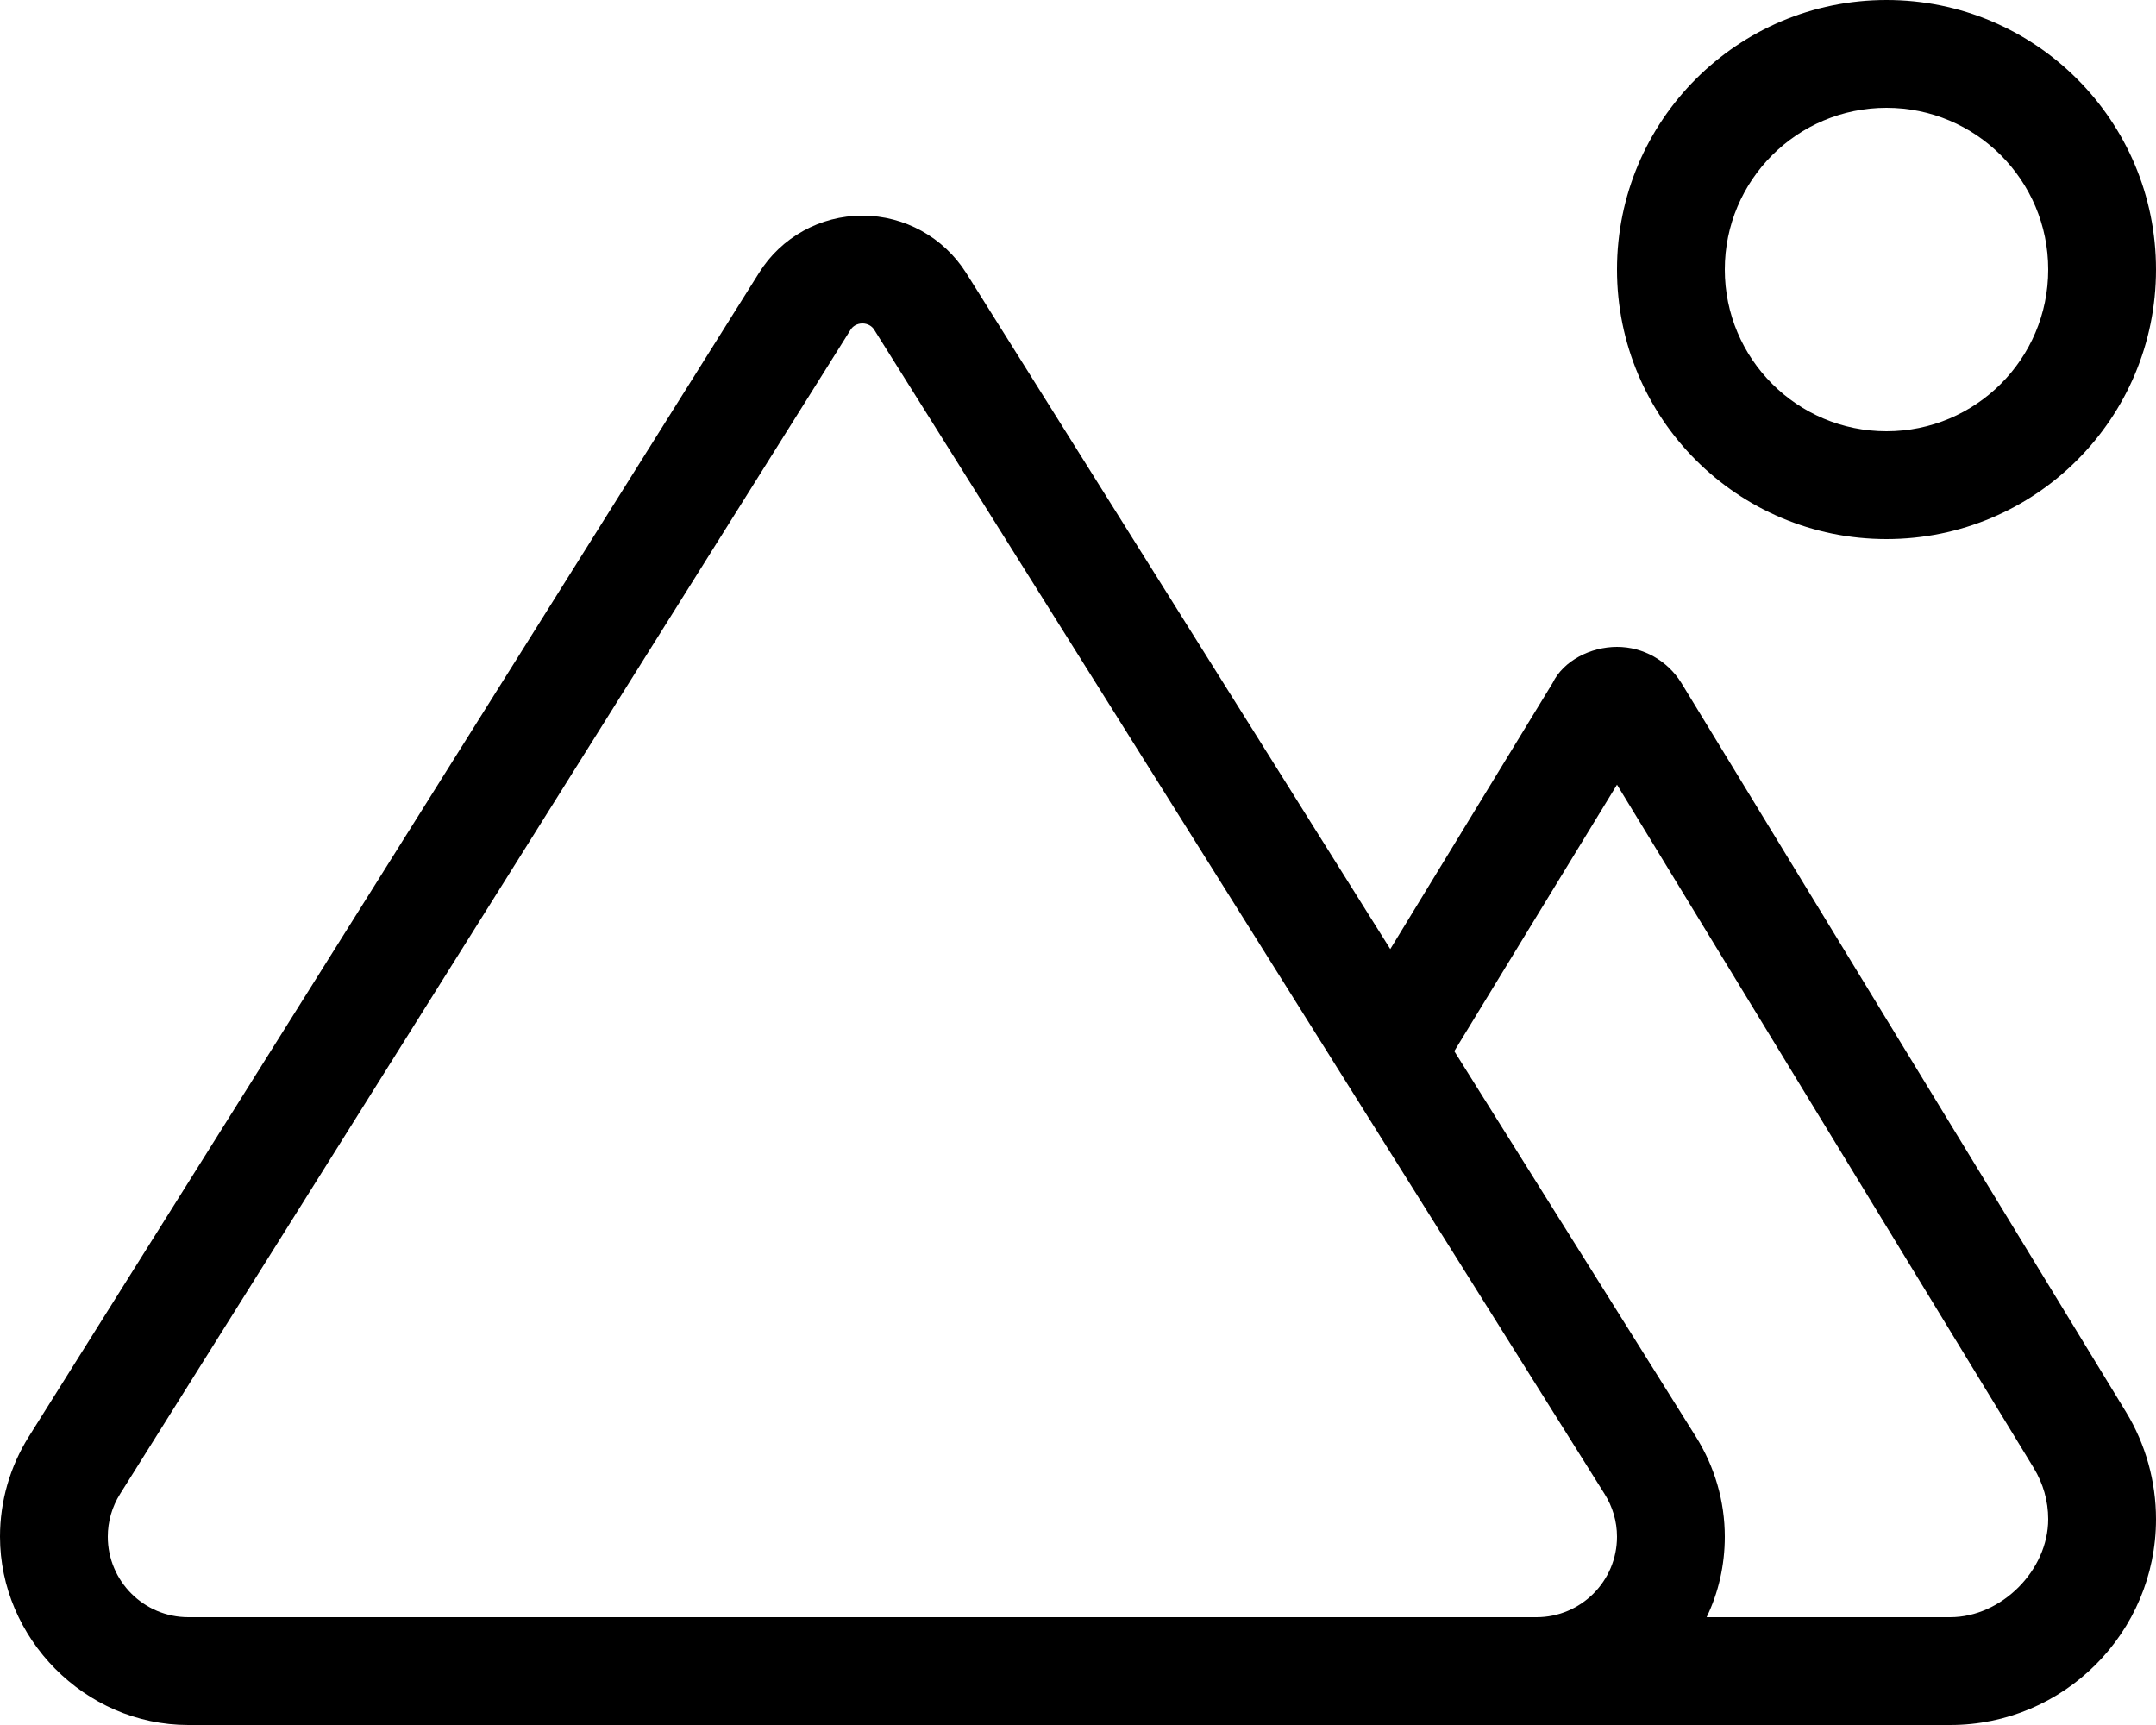 <svg xmlns="http://www.w3.org/2000/svg" viewBox="0 0 640 512"><!--! Font Awesome Pro 6.2.0 by @fontawesome - https://fontawesome.com License - https://fontawesome.com/license (Commercial License) Copyright 2022 Fonticons, Inc. --><path d="M480 80C480 35.82 515.8 0 560 0C604.2 0 640 35.82 640 80C640 124.2 604.2 160 560 160C515.8 160 480 124.2 480 80zM560 128C586.5 128 608 106.5 608 80C608 53.49 586.5 32 560 32C533.5 32 512 53.49 512 80C512 106.5 533.5 128 560 128zM55.91 512C25.03 512 0 486.1 0 456.1C0 445.6 2.964 435.3 8.551 426.4L225.3 81.01C231.9 70.42 243.5 64 256 64C268.5 64 280.1 70.42 286.8 81.01L412.7 281.7L460.9 202.7C464.1 196.1 472.2 192 480 192C487.8 192 495 196.1 499.1 202.7L631.1 419.1C636.9 428.6 640 439.7 640 450.9C640 484.6 612.6 512 578.9 512L55.91 512zM431.7 312L503.4 426.4C509 435.3 512 445.6 512 456.1C512 464.6 510.1 472.8 506.6 480H578.9C594.1 480 608 466.1 608 450.9C608 445.5 606.5 440.3 603.7 435.7L480 232.9L431.7 312zM480 456.1C480 451.6 478.7 447.2 476.3 443.4L259.6 98.02C258.9 96.76 257.5 96 256 96C254.5 96 253.1 96.76 252.4 98.02L35.66 443.4C33.27 447.2 32 451.6 32 456.1C32 469.3 42.71 480 55.91 480H456.1C469.3 480 480 469.3 480 456.1H480z"/></svg>